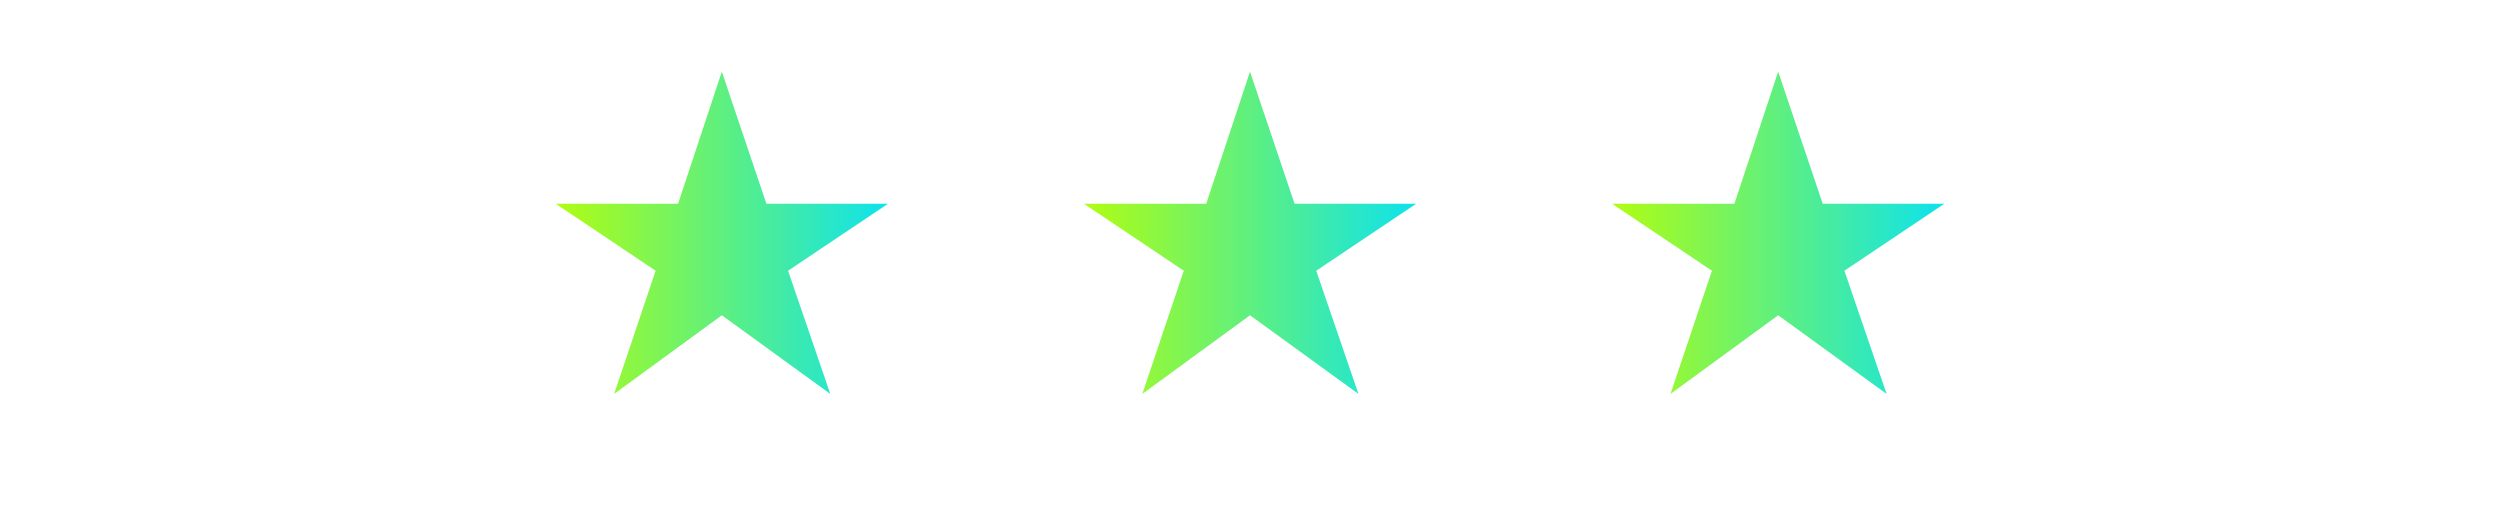 <?xml version="1.0" encoding="UTF-8"?> <svg xmlns="http://www.w3.org/2000/svg" width="71" height="15" viewBox="0 0 71 15" fill="none"><path d="M17.442 11.187L18.619 7.689L15.781 5.786H19.257L20.5 2.035L21.765 5.786H25.219L22.381 7.689L23.58 11.187L20.5 8.954L17.442 11.187Z" fill="url(#paint0_linear_2335_36174)"></path><path d="M32.442 11.187L33.619 7.689L30.781 5.786H34.257L35.5 2.035L36.765 5.786H40.219L37.381 7.689L38.58 11.187L35.5 8.954L32.442 11.187Z" fill="url(#paint1_linear_2335_36174)"></path><path d="M47.442 11.187L48.619 7.689L45.781 5.786H49.257L50.5 2.035L51.765 5.786H55.219L52.381 7.689L53.58 11.187L50.5 8.954L47.442 11.187Z" fill="url(#paint2_linear_2335_36174)"></path><defs><linearGradient id="paint0_linear_2335_36174" x1="15" y1="7.5" x2="26" y2="7.5" gradientUnits="userSpaceOnUse"><stop stop-color="#BDFF00"></stop><stop offset="1" stop-color="#00E0FF"></stop></linearGradient><linearGradient id="paint1_linear_2335_36174" x1="30" y1="7.5" x2="41" y2="7.5" gradientUnits="userSpaceOnUse"><stop stop-color="#BDFF00"></stop><stop offset="1" stop-color="#00E0FF"></stop></linearGradient><linearGradient id="paint2_linear_2335_36174" x1="45" y1="7.5" x2="56" y2="7.5" gradientUnits="userSpaceOnUse"><stop stop-color="#BDFF00"></stop><stop offset="1" stop-color="#00E0FF"></stop></linearGradient></defs></svg> 